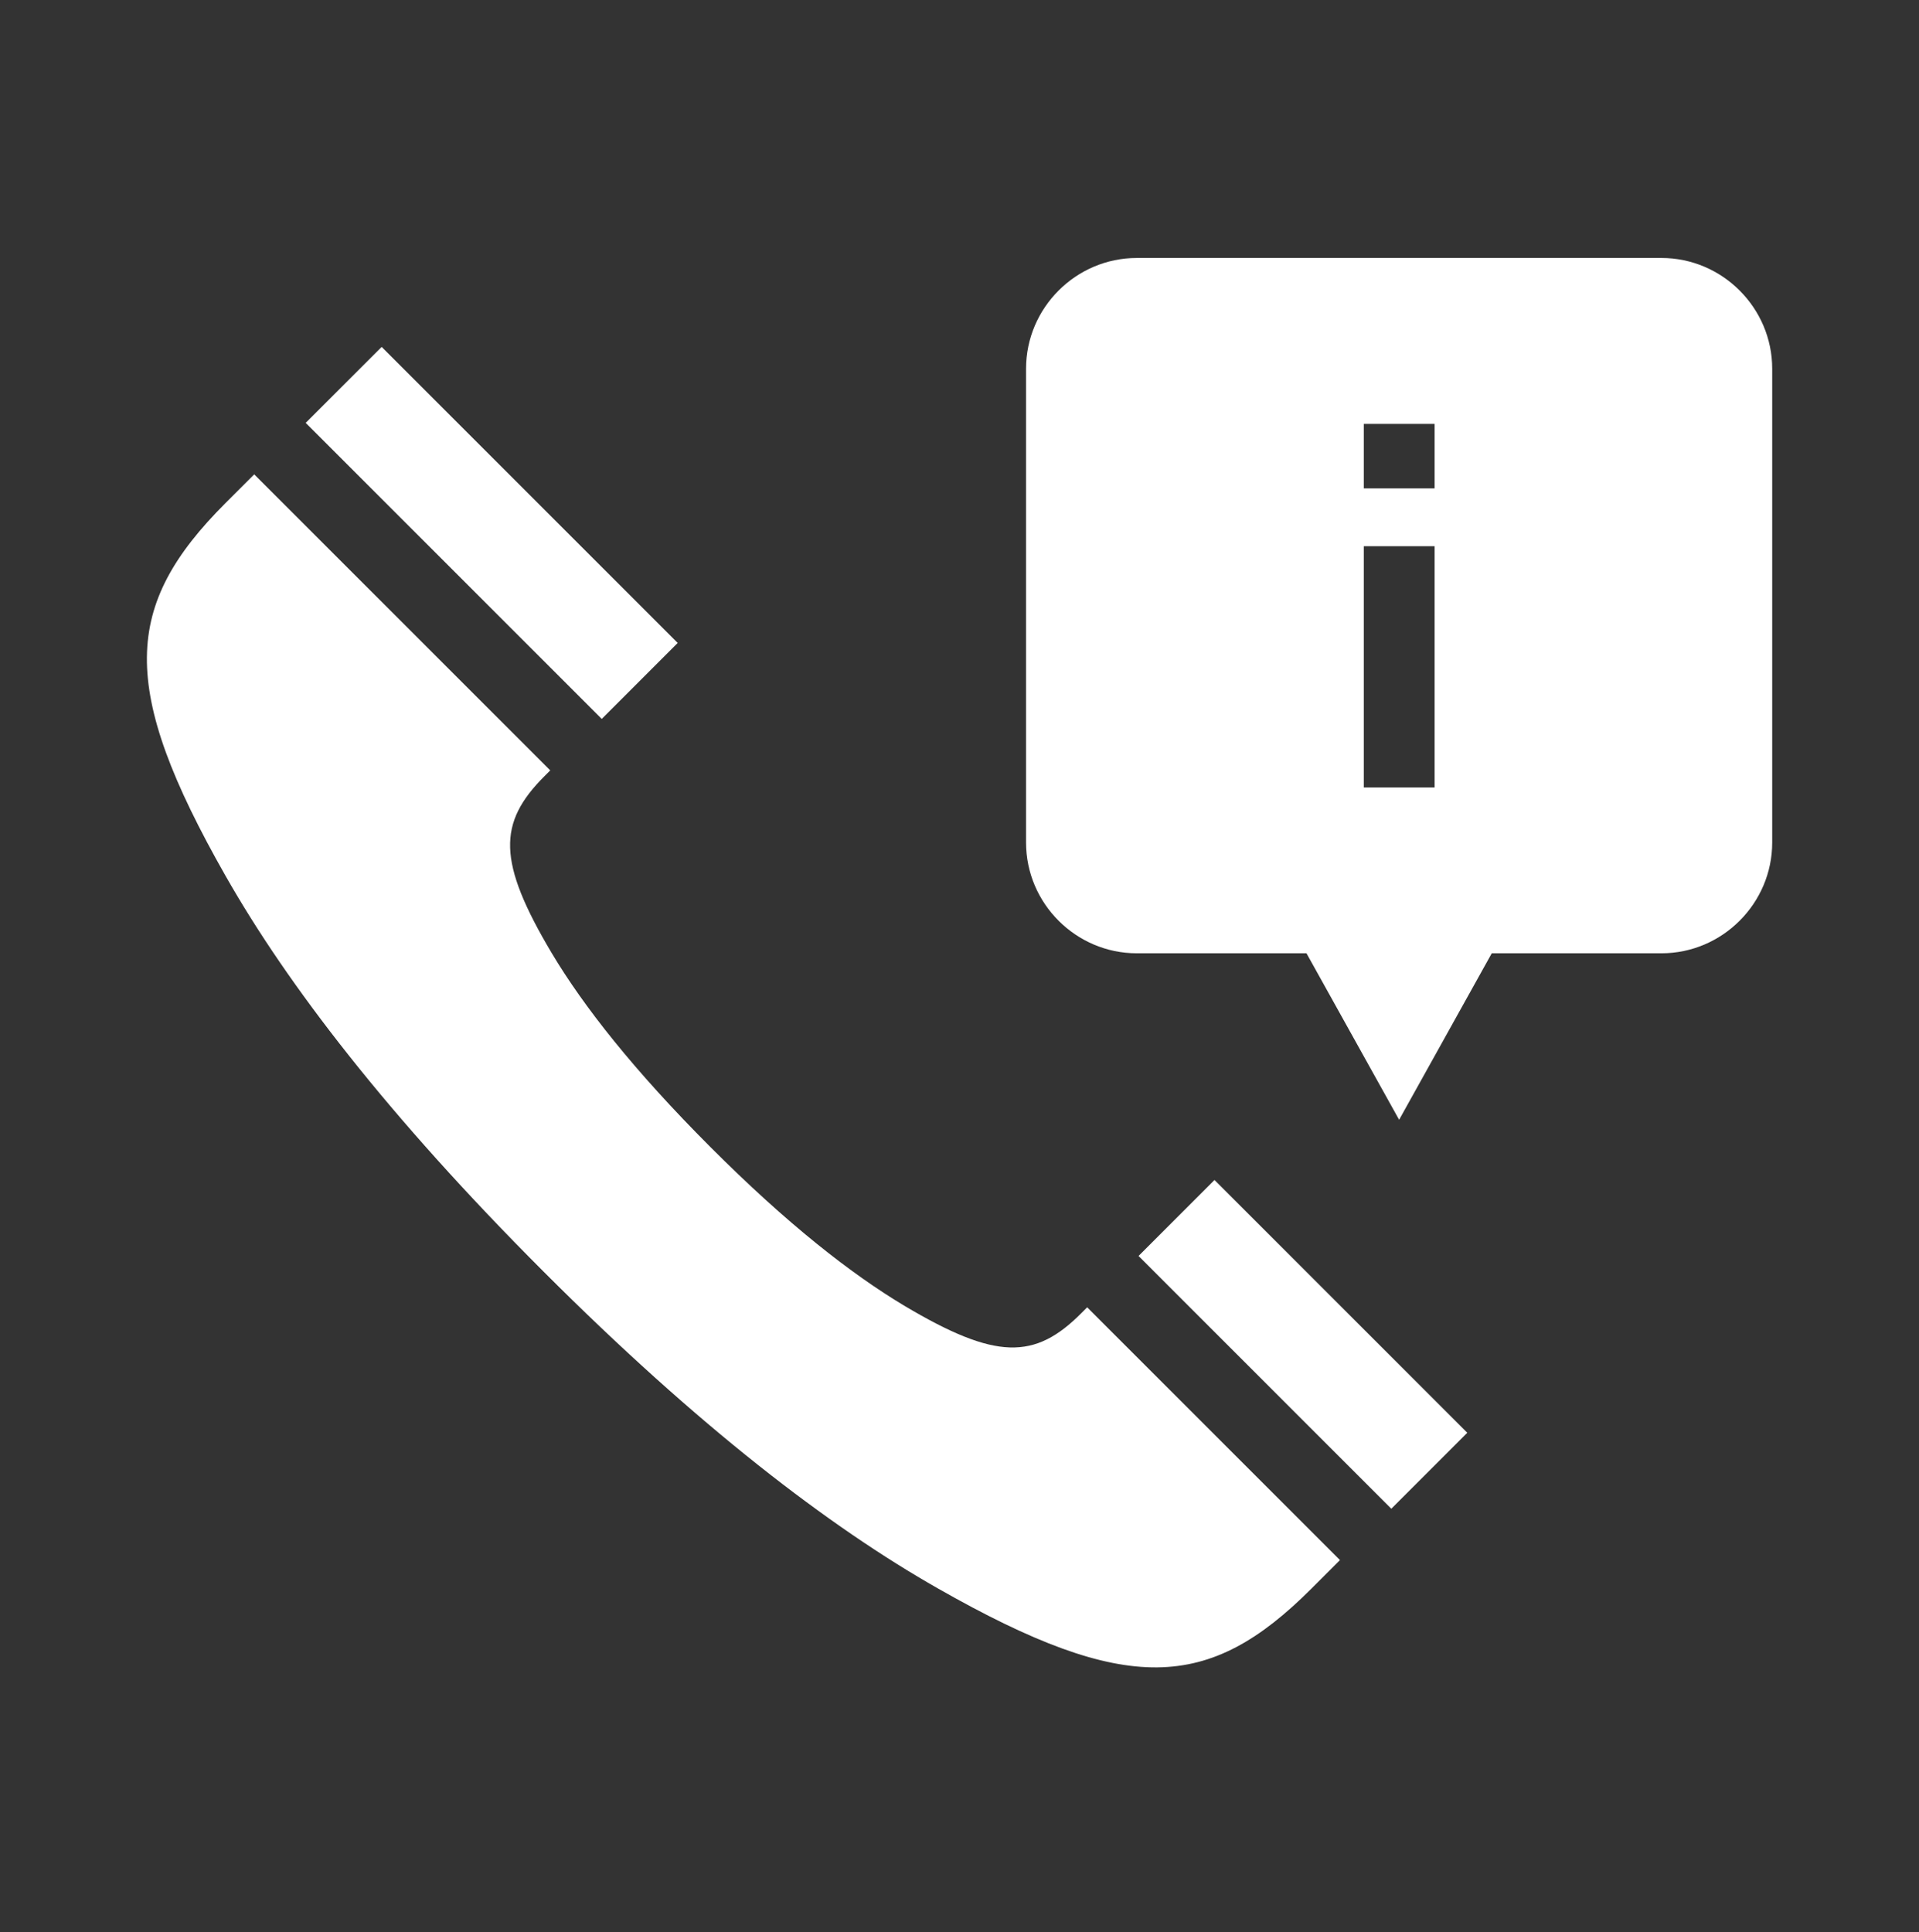 <svg width="145" height="146" viewBox="0 0 145 146" fill="none" xmlns="http://www.w3.org/2000/svg">
<rect x="0" y="0" width="145" height="146" fill="#333333" stroke="none"/>
<path d="M51.208 48.583L28.838 26.213L23.098 31.953L45.468 54.323L51.208 48.583ZM81.708 99.223C78.188 102.753 75.268 102.793 68.328 98.663C64.318 96.263 59.478 92.483 53.678 86.673C47.878 80.863 44.088 76.033 41.698 72.033C37.568 65.093 37.608 62.183 41.138 58.653L41.578 58.213L19.208 35.843L17.048 38.003C9.298 45.753 8.938 51.923 17.048 66.193C21.738 74.433 29.308 84.313 41.038 96.053C52.768 107.793 62.658 115.363 70.898 120.043C85.168 128.153 91.338 127.793 99.088 120.043L101.248 117.883L82.148 98.783L81.708 99.223ZM86.028 94.903L105.128 114.003L110.868 108.263L91.768 89.163L86.028 94.903ZM125.538 19.493H85.898C81.298 19.493 77.528 23.263 77.528 27.863V63.663C77.528 68.263 81.298 72.033 85.898 72.033H98.718L105.718 84.613L112.718 72.033H125.538C130.138 72.033 133.908 68.263 133.908 63.663V27.863C133.908 23.263 130.138 19.493 125.538 19.493ZM108.398 59.503H103.048V41.273H108.398V59.503ZM108.398 36.903H103.048V32.033H108.398V36.903Z" fill="white"/>
</svg>
